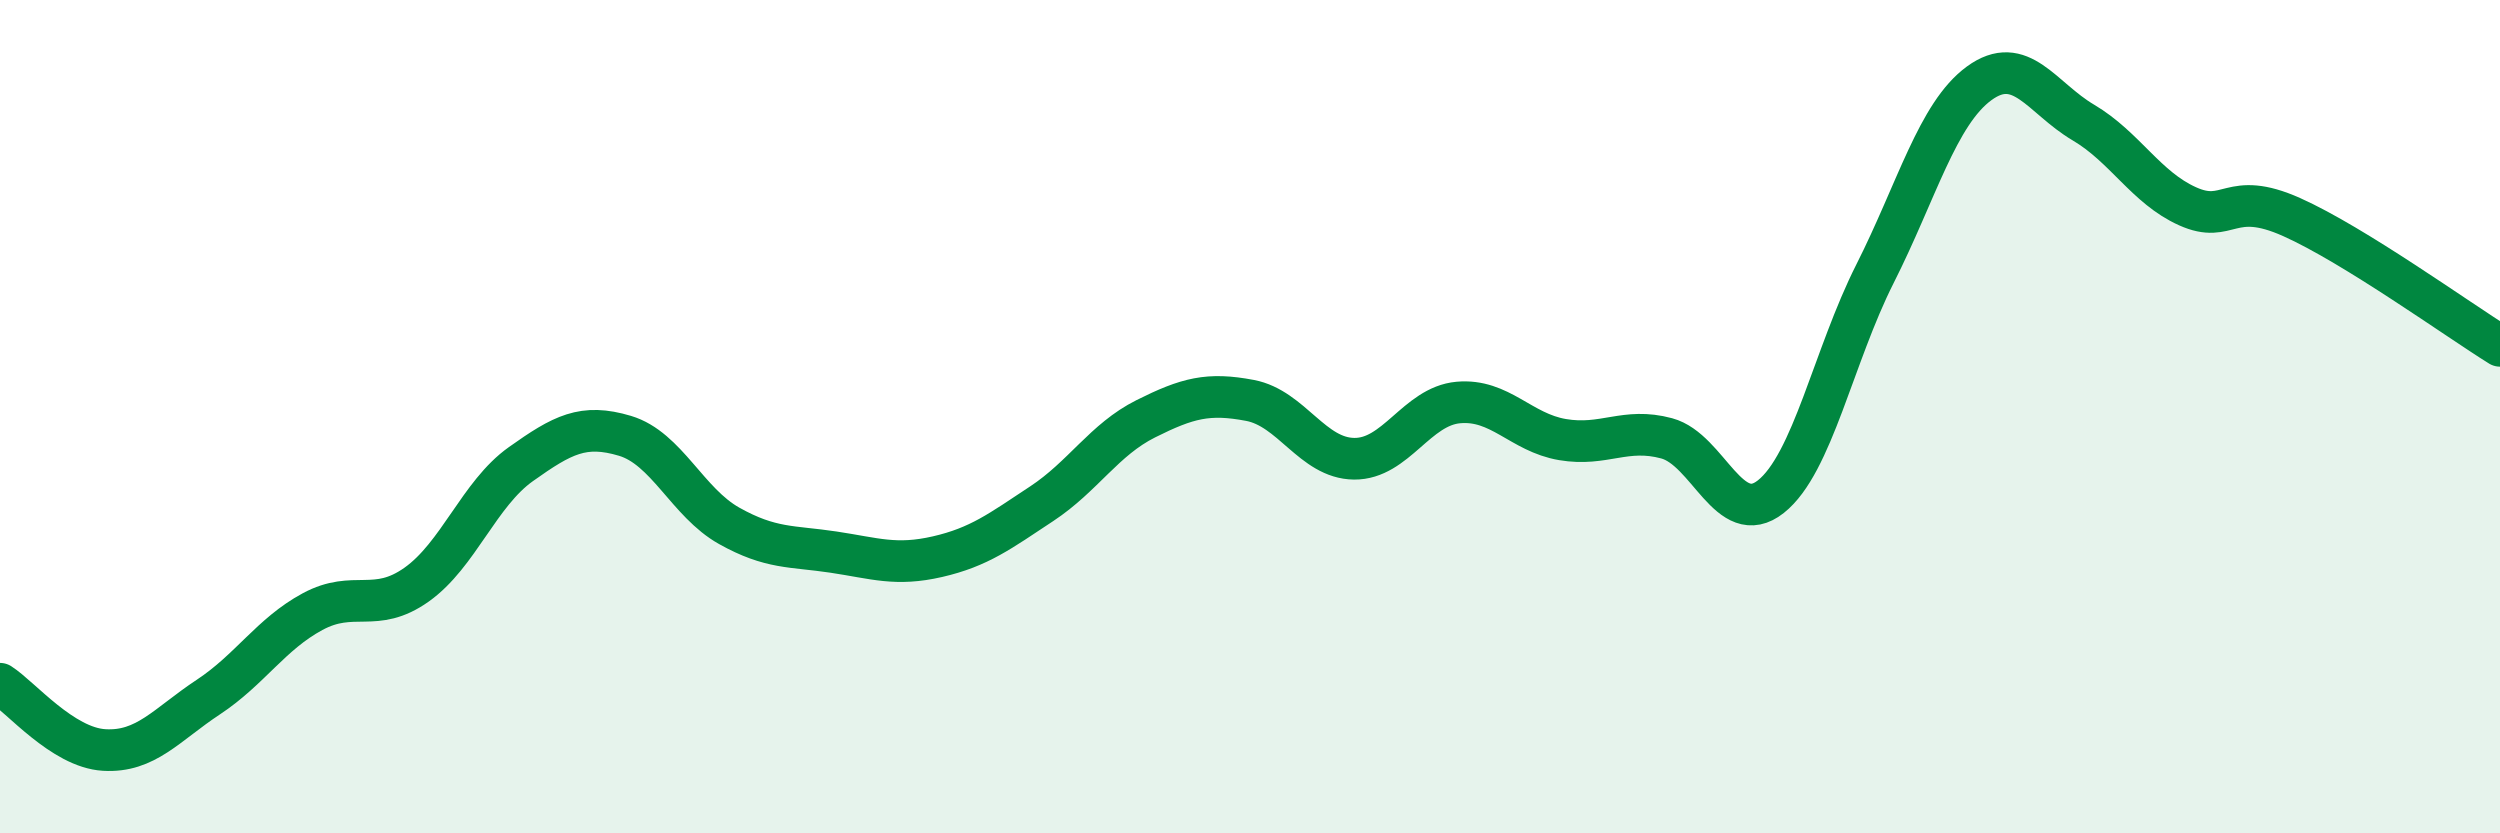 
    <svg width="60" height="20" viewBox="0 0 60 20" xmlns="http://www.w3.org/2000/svg">
      <path
        d="M 0,16.41 C 0.5,16.73 1.5,17.94 2.5,18 C 3.5,18.06 4,17.39 5,16.73 C 6,16.07 6.5,15.22 7.5,14.68 C 8.5,14.14 9,14.74 10,14.03 C 11,13.32 11.5,11.85 12.5,11.14 C 13.5,10.43 14,10.16 15,10.46 C 16,10.76 16.5,12.06 17.5,12.62 C 18.5,13.18 19,13.1 20,13.25 C 21,13.4 21.5,13.59 22.5,13.36 C 23.5,13.13 24,12.75 25,12.09 C 26,11.43 26.5,10.55 27.5,10.05 C 28.5,9.55 29,9.42 30,9.61 C 31,9.8 31.5,11 32.5,11.01 C 33.5,11.02 34,9.75 35,9.66 C 36,9.57 36.5,10.38 37.5,10.55 C 38.5,10.72 39,10.25 40,10.52 C 41,10.79 41.5,12.71 42.5,11.92 C 43.5,11.13 44,8.55 45,6.57 C 46,4.59 46.5,2.73 47.5,2 C 48.5,1.27 49,2.35 50,2.94 C 51,3.53 51.5,4.5 52.5,4.95 C 53.5,5.4 53.5,4.54 55,5.21 C 56.5,5.88 59,7.68 60,8.3L60 20L0 20Z"
        fill="#008740"
        opacity="0.1"
        stroke-linecap="round"
        stroke-linejoin="round"
      />
      <path
        d="M 0,16.41 C 0.5,16.73 1.5,17.94 2.5,18 C 3.5,18.06 4,17.39 5,16.73 C 6,16.07 6.5,15.22 7.5,14.68 C 8.5,14.14 9,14.74 10,14.03 C 11,13.32 11.5,11.85 12.5,11.14 C 13.5,10.43 14,10.16 15,10.46 C 16,10.76 16.5,12.06 17.5,12.62 C 18.5,13.18 19,13.1 20,13.25 C 21,13.4 21.5,13.59 22.5,13.36 C 23.5,13.13 24,12.75 25,12.09 C 26,11.43 26.5,10.55 27.5,10.05 C 28.5,9.55 29,9.42 30,9.61 C 31,9.8 31.5,11 32.5,11.01 C 33.5,11.02 34,9.75 35,9.66 C 36,9.57 36.5,10.38 37.5,10.55 C 38.5,10.72 39,10.25 40,10.52 C 41,10.79 41.5,12.71 42.5,11.92 C 43.5,11.13 44,8.55 45,6.57 C 46,4.59 46.5,2.73 47.5,2 C 48.5,1.27 49,2.35 50,2.94 C 51,3.53 51.5,4.5 52.5,4.95 C 53.5,5.4 53.5,4.54 55,5.21 C 56.5,5.88 59,7.68 60,8.3"
        stroke="#008740"
        stroke-width="1"
        fill="none"
        stroke-linecap="round"
        stroke-linejoin="round"
      />
    </svg>
  